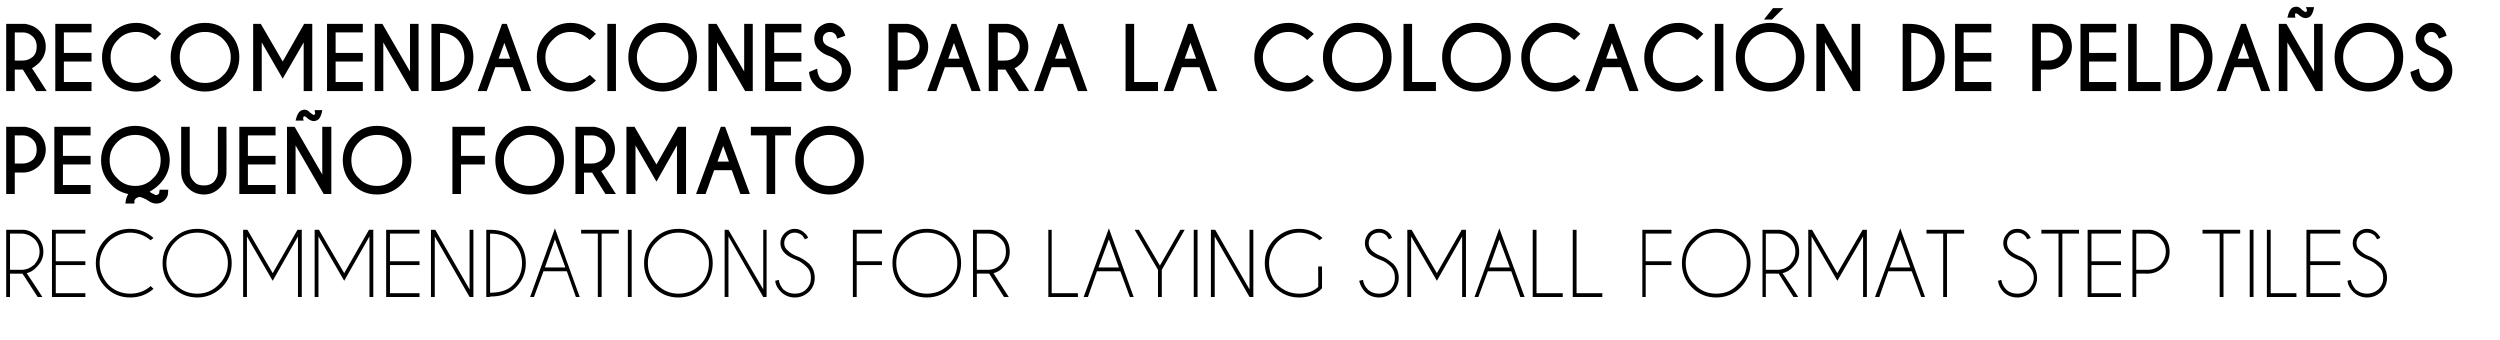 <?xml version="1.0" standalone="no"?>
<!DOCTYPE svg PUBLIC "-//W3C//DTD SVG 1.1//EN" "http://www.w3.org/Graphics/SVG/1.1/DTD/svg11.dtd">
<svg xmlns="http://www.w3.org/2000/svg" version="1.1" width="524.4px" height="71.3px" viewBox="0 -5 524.4 71.3" style="top:-5px">
  <desc>Recomendaciones para la colocaci n de pelda os peque o formato Recommendations for laying small format step tiles</desc>
  <defs/>
  <g id="Polygon695608">
    <path d="M 2.1 44 L 2.1 51.6 C 2.1 51.6 4.5 51.58 4.5 51.6 C 5.5 51.6 6.4 51.2 7.2 50.5 C 7.9 49.7 8.3 48.8 8.3 47.8 C 8.3 46.7 7.9 45.8 7.2 45.1 C 6.4 44.4 5.5 44 4.5 44 C 4.5 44 2.1 44 2.1 44 Z M 4.7 52.4 C 4.7 52.4 4.6 52.4 4.5 52.4 C 4.5 52.38 2.1 52.4 2.1 52.4 L 2.1 57.3 L 1.3 57.3 L 1.3 43.2 C 1.3 43.2 5.01 43.2 5 43.2 C 6.1 43.3 7 43.8 7.7 44.5 C 8.6 45.4 9.1 46.5 9.1 47.8 C 9.1 49.1 8.6 50.1 7.7 51 C 7.1 51.7 6.4 52.1 5.6 52.3 C 5.61 52.26 8.9 57.3 8.9 57.3 L 7.9 57.3 C 7.9 57.3 4.74 52.38 4.7 52.4 Z M 17.9 43.2 L 17.9 44 L 11.7 44 L 11.7 49.8 L 17.9 49.8 L 17.9 50.6 L 11.7 50.6 L 11.7 56.5 L 17.9 56.5 L 17.9 57.3 L 10.9 57.3 L 10.9 43.2 L 17.9 43.2 Z M 27.3 56.6 C 28.9 56.6 30.4 56.1 31.6 55 C 31.6 55 32.2 55.6 32.2 55.6 C 30.8 56.8 29.2 57.4 27.3 57.4 C 25.3 57.4 23.6 56.7 22.2 55.3 C 20.8 53.9 20.1 52.2 20.1 50.2 C 20.1 48.2 20.8 46.5 22.2 45.1 C 23.6 43.7 25.3 43 27.3 43 C 29.2 43 30.8 43.7 32.2 44.9 C 32.2 44.9 31.6 45.4 31.6 45.4 C 30.4 44.4 28.9 43.8 27.3 43.8 C 25.6 43.8 24 44.5 22.8 45.7 C 21.6 47 20.9 48.5 20.9 50.2 C 20.9 52 21.6 53.5 22.8 54.8 C 24 56 25.6 56.6 27.3 56.6 C 27.3 56.6 27.3 56.6 27.3 56.6 Z M 41.4 43 C 43.3 43 45 43.7 46.5 45.1 C 47.9 46.5 48.6 48.2 48.6 50.2 C 48.6 52.2 47.9 53.9 46.5 55.3 C 45 56.7 43.3 57.4 41.4 57.4 C 39.4 57.4 37.7 56.7 36.3 55.3 C 34.8 53.9 34.1 52.2 34.1 50.2 C 34.1 48.2 34.8 46.5 36.3 45.1 C 37.7 43.7 39.4 43 41.4 43 C 41.4 43 41.4 43 41.4 43 Z M 41.4 43.8 C 39.6 43.8 38.1 44.4 36.8 45.7 C 35.6 46.9 34.9 48.4 34.9 50.2 C 34.9 52 35.6 53.5 36.8 54.7 C 38.1 56 39.6 56.6 41.4 56.6 C 43.1 56.6 44.6 56 45.9 54.7 C 47.1 53.5 47.8 52 47.8 50.2 C 47.8 48.4 47.1 46.9 45.9 45.7 C 44.6 44.4 43.1 43.8 41.4 43.8 Z M 51.9 43.2 L 57.2 52.3 L 62.4 43.2 L 63.4 43.2 L 63.3 43.3 L 63.3 57.3 L 62.5 57.3 L 62.5 44.6 L 57.2 53.9 L 51.8 44.6 L 51.8 57.3 L 51 57.3 L 51 43.3 L 51 43.2 L 51.9 43.2 Z M 66.9 43.2 L 72.2 52.3 L 77.4 43.2 L 78.4 43.2 L 78.3 43.3 L 78.3 57.3 L 77.5 57.3 L 77.5 44.6 L 72.2 53.9 L 66.8 44.6 L 66.8 57.3 L 66 57.3 L 66 43.3 L 66 43.2 L 66.9 43.2 Z M 88 43.2 L 88 44 L 81.8 44 L 81.8 49.8 L 88 49.8 L 88 50.6 L 81.8 50.6 L 81.8 56.5 L 88 56.5 L 88 57.3 L 81 57.3 L 81 43.2 L 88 43.2 Z M 90.4 43.2 L 91.3 43.2 L 98.5 55.7 L 98.5 43.2 L 99.3 43.2 L 99.3 57.3 L 98.5 57.3 L 91.2 44.6 L 91.2 57.3 L 90.4 57.3 L 90.4 43.2 Z M 102.8 44 L 102.8 56.4 C 102.8 56.4 102.81 56.45 102.8 56.4 C 104.9 56.4 106.5 55.9 107.6 54.8 C 108.9 53.5 109.5 52 109.5 50.2 C 109.5 48.5 108.9 47 107.6 45.7 C 106.5 44.6 104.9 44 102.8 44 C 102.81 44.03 102.8 44 102.8 44 Z M 102.8 43.2 C 102.8 43.2 102.81 43.22 102.8 43.2 C 105.1 43.2 106.9 43.9 108.2 45.1 C 109.6 46.5 110.3 48.2 110.3 50.2 C 110.3 52.2 109.6 53.9 108.2 55.3 C 106.9 56.6 105.1 57.2 102.8 57.2 C 102.81 57.24 102.8 57.2 102.8 57.2 L 102.8 57.3 L 102 57.3 L 102 43.2 L 102.8 43.2 L 102.8 43.2 Z M 118.6 51.1 L 116.4 45.2 L 114.3 51.1 L 118.6 51.1 Z M 118.9 51.9 L 114 51.9 L 112 57.3 L 111.2 57.3 L 116.4 42.9 L 121.6 57.3 L 120.8 57.3 L 118.9 51.9 Z M 126.2 44 L 126.2 57.3 L 125.4 57.3 L 125.4 44 L 121.9 44 L 121.9 43.2 L 129.8 43.2 L 129.8 44 L 126.2 44 Z M 132.5 43.2 L 132.5 57.3 L 131.7 57.3 L 131.7 43.2 L 132.5 43.2 Z M 142.3 43 C 144.3 43 146 43.7 147.4 45.1 C 148.8 46.5 149.5 48.2 149.5 50.2 C 149.5 52.2 148.8 53.9 147.4 55.3 C 146 56.7 144.3 57.4 142.3 57.4 C 140.3 57.4 138.6 56.7 137.2 55.3 C 135.8 53.9 135.1 52.2 135.1 50.2 C 135.1 48.2 135.8 46.5 137.2 45.1 C 138.6 43.7 140.3 43 142.3 43 C 142.3 43 142.3 43 142.3 43 Z M 142.3 43.8 C 140.6 43.8 139.1 44.4 137.8 45.7 C 136.5 46.9 135.9 48.4 135.9 50.2 C 135.9 52 136.5 53.5 137.8 54.7 C 139.1 56 140.6 56.6 142.3 56.6 C 144.1 56.6 145.6 56 146.9 54.7 C 148.1 53.5 148.7 52 148.7 50.2 C 148.7 48.4 148.1 46.9 146.9 45.7 C 145.6 44.4 144.1 43.8 142.3 43.8 Z M 152 43.2 L 152.8 43.2 L 160.1 55.7 L 160.1 43.2 L 160.8 43.2 L 160.8 57.3 L 160.1 57.3 L 152.8 44.6 L 152.8 57.3 L 152 57.3 L 152 43.2 Z M 169.1 50.9 C 168.5 50.3 167.8 49.8 167 49.5 C 166 49.1 165.2 48.7 164.6 48.1 C 164 47.5 163.7 46.8 163.7 46 C 163.7 45.2 164 44.5 164.6 43.9 C 165.2 43.3 165.9 43 166.7 43 C 167.5 43 168.2 43.3 168.8 43.9 C 169.2 44.2 169.4 44.6 169.5 44.9 C 169.5 44.9 168.8 45.2 168.8 45.2 C 168.7 44.9 168.5 44.7 168.3 44.4 C 167.8 44 167.3 43.8 166.7 43.8 C 166.1 43.8 165.6 44 165.2 44.4 C 164.7 44.9 164.5 45.4 164.5 46 C 164.5 46.6 164.7 47.1 165.2 47.5 C 165.6 47.9 166.1 48.3 166.8 48.6 C 168 49 168.9 49.6 169.7 50.3 C 170.5 51.1 170.9 52.1 170.9 53.3 C 170.9 54.4 170.5 55.4 169.7 56.2 C 168.8 57 167.9 57.4 166.7 57.4 C 165.6 57.4 164.6 57 163.8 56.2 C 163.1 55.5 162.7 54.8 162.6 53.9 C 162.6 53.9 163.4 53.7 163.4 53.7 C 163.4 54.4 163.8 55.1 164.3 55.7 C 165 56.3 165.8 56.6 166.7 56.6 C 167.7 56.6 168.5 56.3 169.1 55.7 C 169.8 55 170.1 54.2 170.1 53.3 C 170.1 52.3 169.8 51.5 169.1 50.9 C 169.1 50.9 169.1 50.9 169.1 50.9 Z M 185 43.2 L 185 44 L 179.7 44 L 179.7 49.8 L 185 49.8 L 185 50.6 L 179.7 50.6 L 179.7 57.3 L 178.9 57.3 L 178.9 43.2 L 185 43.2 Z M 194.4 43 C 196.4 43 198.1 43.7 199.5 45.1 C 200.9 46.5 201.6 48.2 201.6 50.2 C 201.6 52.2 200.9 53.9 199.5 55.3 C 198.1 56.7 196.4 57.4 194.4 57.4 C 192.4 57.4 190.7 56.7 189.3 55.3 C 187.9 53.9 187.2 52.2 187.2 50.2 C 187.2 48.2 187.9 46.5 189.3 45.1 C 190.7 43.7 192.4 43 194.4 43 C 194.4 43 194.4 43 194.4 43 Z M 194.4 43.8 C 192.7 43.8 191.2 44.4 189.9 45.7 C 188.6 46.9 188 48.4 188 50.2 C 188 52 188.6 53.5 189.9 54.7 C 191.2 56 192.7 56.6 194.4 56.6 C 196.2 56.6 197.7 56 199 54.7 C 200.2 53.5 200.8 52 200.8 50.2 C 200.8 48.4 200.2 46.9 199 45.7 C 197.7 44.4 196.2 43.8 194.4 43.8 Z M 204.9 44 L 204.9 51.6 C 204.9 51.6 207.25 51.58 207.2 51.6 C 208.3 51.6 209.2 51.2 209.9 50.5 C 210.7 49.7 211 48.8 211 47.8 C 211 46.7 210.7 45.8 209.9 45.1 C 209.2 44.4 208.3 44 207.2 44 C 207.25 44 204.9 44 204.9 44 Z M 207.5 52.4 C 207.4 52.4 207.3 52.4 207.2 52.4 C 207.25 52.38 204.9 52.4 204.9 52.4 L 204.9 57.3 L 204.1 57.3 L 204.1 43.2 C 204.1 43.2 207.76 43.2 207.8 43.2 C 208.8 43.3 209.7 43.8 210.5 44.5 C 211.4 45.4 211.8 46.5 211.8 47.8 C 211.8 49.1 211.4 50.1 210.5 51 C 209.9 51.7 209.2 52.1 208.4 52.3 C 208.35 52.26 211.6 57.3 211.6 57.3 L 210.6 57.3 C 210.6 57.3 207.48 52.38 207.5 52.4 Z M 219.9 57.3 L 219.9 43.2 L 220.6 43.2 L 220.6 56.5 L 226.1 56.5 L 226.1 57.3 L 219.9 57.3 Z M 234.7 51.1 L 232.6 45.2 L 230.4 51.1 L 234.7 51.1 Z M 235 51.9 L 230.1 51.9 L 228.2 57.3 L 227.3 57.3 L 232.6 42.9 L 237.8 57.3 L 237 57.3 L 235 51.9 Z M 242.9 51.6 L 238 43.2 L 238.9 43.2 L 243.3 50.7 L 247.6 43.2 L 248.5 43.2 L 243.7 51.6 L 243.7 57.3 L 242.9 57.3 L 242.9 51.6 Z M 251.2 43.2 L 251.2 57.3 L 250.4 57.3 L 250.4 43.2 L 251.2 43.2 Z M 254 43.2 L 254.9 43.2 L 262.1 55.7 L 262.1 43.2 L 262.9 43.2 L 262.9 57.3 L 262.1 57.3 L 254.8 44.6 L 254.8 57.3 L 254 57.3 L 254 43.2 Z M 277.3 55.5 C 276 56.8 274.4 57.4 272.5 57.4 C 270.5 57.4 268.9 56.7 267.4 55.3 C 266 53.9 265.3 52.2 265.3 50.2 C 265.3 48.2 266 46.5 267.4 45.1 C 268.9 43.7 270.5 43 272.5 43 C 274.4 43 276 43.7 277.4 44.9 C 277.4 44.9 276.8 45.4 276.8 45.4 C 275.6 44.4 274.2 43.8 272.5 43.8 C 270.8 43.8 269.3 44.5 268 45.7 C 266.8 47 266.2 48.5 266.2 50.2 C 266.2 52 266.8 53.5 268 54.8 C 269.3 56 270.8 56.6 272.5 56.6 C 274.1 56.6 275.4 56.2 276.5 55.2 C 276.54 55.23 276.5 50.9 276.5 50.9 L 277.3 50.9 C 277.3 50.9 277.33 55.51 277.3 55.5 Z M 291.7 50.9 C 291.1 50.3 290.4 49.8 289.5 49.5 C 288.5 49.1 287.7 48.7 287.1 48.1 C 286.6 47.5 286.3 46.8 286.3 46 C 286.3 45.2 286.6 44.5 287.1 43.9 C 287.7 43.3 288.4 43 289.3 43 C 290.1 43 290.8 43.3 291.4 43.9 C 291.7 44.2 291.9 44.6 292 44.9 C 292 44.9 291.3 45.2 291.3 45.2 C 291.2 44.9 291 44.7 290.8 44.4 C 290.4 44 289.9 43.8 289.3 43.8 C 288.7 43.8 288.1 44 287.7 44.4 C 287.3 44.9 287.1 45.4 287.1 46 C 287.1 46.6 287.3 47.1 287.7 47.5 C 288.1 47.9 288.7 48.3 289.4 48.6 C 290.5 49 291.4 49.6 292.2 50.3 C 293 51.1 293.4 52.1 293.4 53.3 C 293.4 54.4 293 55.4 292.2 56.2 C 291.4 57 290.4 57.4 289.3 57.4 C 288.1 57.4 287.1 57 286.3 56.2 C 285.7 55.5 285.3 54.8 285.1 53.9 C 285.1 53.9 285.9 53.7 285.9 53.7 C 286 54.4 286.3 55.1 286.9 55.7 C 287.5 56.3 288.3 56.6 289.3 56.6 C 290.2 56.6 291 56.3 291.7 55.7 C 292.3 55 292.6 54.2 292.6 53.3 C 292.6 52.3 292.3 51.5 291.7 50.9 C 291.7 50.9 291.7 50.9 291.7 50.9 Z M 296.1 43.2 L 301.4 52.3 L 306.6 43.2 L 307.5 43.2 L 307.5 43.3 L 307.5 57.3 L 306.7 57.3 L 306.7 44.6 L 301.4 53.9 L 296 44.6 L 296 57.3 L 295.2 57.3 L 295.2 43.3 L 295.2 43.2 L 296.1 43.2 Z M 316.7 51.1 L 314.5 45.2 L 312.4 51.1 L 316.7 51.1 Z M 317 51.9 L 312.1 51.9 L 310.1 57.3 L 309.3 57.3 L 314.5 42.9 L 319.8 57.3 L 318.9 57.3 L 317 51.9 Z M 321.5 57.3 L 321.5 43.2 L 322.3 43.2 L 322.3 56.5 L 327.8 56.5 L 327.8 57.3 L 321.5 57.3 Z M 329.9 57.3 L 329.9 43.2 L 330.7 43.2 L 330.7 56.5 L 336.1 56.5 L 336.1 57.3 L 329.9 57.3 Z M 350.6 43.2 L 350.6 44 L 345.2 44 L 345.2 49.8 L 350.6 49.8 L 350.6 50.6 L 345.2 50.6 L 345.2 57.3 L 344.5 57.3 L 344.5 43.2 L 350.6 43.2 Z M 360 43 C 362 43 363.7 43.7 365.1 45.1 C 366.5 46.5 367.2 48.2 367.2 50.2 C 367.2 52.2 366.5 53.9 365.1 55.3 C 363.7 56.7 362 57.4 360 57.4 C 358 57.4 356.3 56.7 354.9 55.3 C 353.5 53.9 352.8 52.2 352.8 50.2 C 352.8 48.2 353.5 46.5 354.9 45.1 C 356.3 43.7 358 43 360 43 C 360 43 360 43 360 43 Z M 360 43.8 C 358.2 43.8 356.7 44.4 355.5 45.7 C 354.2 46.9 353.6 48.4 353.6 50.2 C 353.6 52 354.2 53.5 355.5 54.7 C 356.7 56 358.2 56.6 360 56.6 C 361.8 56.6 363.3 56 364.5 54.7 C 365.8 53.5 366.4 52 366.4 50.2 C 366.4 48.4 365.8 46.9 364.5 45.7 C 363.3 44.4 361.8 43.8 360 43.8 Z M 370.4 44 L 370.4 51.6 C 370.4 51.6 372.83 51.58 372.8 51.6 C 373.9 51.6 374.8 51.2 375.5 50.5 C 376.2 49.7 376.6 48.8 376.6 47.8 C 376.6 46.7 376.2 45.8 375.5 45.1 C 374.8 44.4 373.9 44 372.8 44 C 372.83 44 370.4 44 370.4 44 Z M 373.1 52.4 C 373 52.4 372.9 52.4 372.8 52.4 C 372.83 52.38 370.4 52.4 370.4 52.4 L 370.4 57.3 L 369.7 57.3 L 369.7 43.2 C 369.7 43.2 373.34 43.2 373.3 43.2 C 374.4 43.3 375.3 43.8 376.1 44.5 C 377 45.4 377.4 46.5 377.4 47.8 C 377.4 49.1 377 50.1 376.1 51 C 375.5 51.7 374.7 52.1 373.9 52.3 C 373.94 52.26 377.2 57.3 377.2 57.3 L 376.2 57.3 C 376.2 57.3 373.07 52.38 373.1 52.4 Z M 380.1 43.2 L 385.4 52.3 L 390.7 43.2 L 391.6 43.2 L 391.6 43.3 L 391.6 57.3 L 390.8 57.3 L 390.8 44.6 L 385.4 53.9 L 380 44.6 L 380 57.3 L 379.3 57.3 L 379.3 43.3 L 379.2 43.2 L 380.1 43.2 Z M 400.7 51.1 L 398.6 45.2 L 396.4 51.1 L 400.7 51.1 Z M 401 51.9 L 396.1 51.9 L 394.2 57.3 L 393.3 57.3 L 398.6 42.9 L 403.8 57.3 L 403 57.3 L 401 51.9 Z M 408.4 44 L 408.4 57.3 L 407.6 57.3 L 407.6 44 L 404.1 44 L 404.1 43.2 L 412 43.2 L 412 44 L 408.4 44 Z M 425.6 50.9 C 425 50.3 424.3 49.8 423.4 49.5 C 422.4 49.1 421.6 48.7 421.1 48.1 C 420.5 47.5 420.2 46.8 420.2 46 C 420.2 45.2 420.5 44.5 421.1 43.9 C 421.6 43.3 422.3 43 423.2 43 C 424 43 424.7 43.3 425.3 43.9 C 425.6 44.2 425.8 44.6 426 44.9 C 426 44.9 425.2 45.2 425.2 45.2 C 425.1 44.9 425 44.7 424.7 44.4 C 424.3 44 423.8 43.8 423.2 43.8 C 422.6 43.8 422.1 44 421.6 44.4 C 421.2 44.9 421 45.4 421 46 C 421 46.6 421.2 47.1 421.6 47.5 C 422 47.9 422.6 48.3 423.3 48.6 C 424.4 49 425.4 49.6 426.1 50.3 C 426.9 51.1 427.3 52.1 427.3 53.3 C 427.3 54.4 426.9 55.4 426.1 56.2 C 425.3 57 424.3 57.4 423.2 57.4 C 422 57.4 421 57 420.2 56.2 C 419.6 55.5 419.2 54.8 419.1 53.9 C 419.1 53.9 419.8 53.7 419.8 53.7 C 419.9 54.4 420.2 55.1 420.8 55.7 C 421.4 56.3 422.2 56.6 423.2 56.6 C 424.1 56.6 424.9 56.3 425.6 55.7 C 426.2 55 426.6 54.2 426.6 53.3 C 426.6 52.3 426.2 51.5 425.6 50.9 C 425.6 50.9 425.6 50.9 425.6 50.9 Z M 432.6 44 L 432.6 57.3 L 431.8 57.3 L 431.8 44 L 428.2 44 L 428.2 43.2 L 436.1 43.2 L 436.1 44 L 432.6 44 Z M 444.9 43.2 L 444.9 44 L 438.7 44 L 438.7 49.8 L 444.9 49.8 L 444.9 50.6 L 438.7 50.6 L 438.7 56.5 L 444.9 56.5 L 444.9 57.3 L 437.9 57.3 L 437.9 43.2 L 444.9 43.2 Z M 448.1 52.4 L 448.1 57.3 L 447.3 57.3 L 447.3 43.2 C 447.3 43.2 451.03 43.2 451 43.2 C 452.1 43.3 453 43.8 453.8 44.5 C 454.7 45.4 455.1 46.5 455.1 47.8 C 455.1 49.1 454.7 50.1 453.8 51 C 452.9 51.9 451.8 52.4 450.5 52.4 C 450.52 52.38 448.1 52.4 448.1 52.4 Z M 448.1 44 L 448.1 51.6 C 448.1 51.6 450.52 51.58 450.5 51.6 C 451.6 51.6 452.5 51.2 453.2 50.5 C 453.9 49.7 454.3 48.8 454.3 47.8 C 454.3 46.7 453.9 45.8 453.2 45.1 C 452.5 44.4 451.6 44 450.5 44 C 450.52 44 448.1 44 448.1 44 Z M 466.4 44 L 466.4 57.3 L 465.6 57.3 L 465.6 44 L 462 44 L 462 43.2 L 469.9 43.2 L 469.9 44 L 466.4 44 Z M 472.7 43.2 L 472.7 57.3 L 471.9 57.3 L 471.9 43.2 L 472.7 43.2 Z M 475.5 57.3 L 475.5 43.2 L 476.3 43.2 L 476.3 56.5 L 481.7 56.5 L 481.7 57.3 L 475.5 57.3 Z M 490.9 43.2 L 490.9 44 L 484.6 44 L 484.6 49.8 L 490.9 49.8 L 490.9 50.6 L 484.6 50.6 L 484.6 56.5 L 490.9 56.5 L 490.9 57.3 L 483.8 57.3 L 483.8 43.2 L 490.9 43.2 Z M 498.9 50.9 C 498.3 50.3 497.6 49.8 496.8 49.5 C 495.8 49.1 495 48.7 494.4 48.1 C 493.8 47.5 493.5 46.8 493.5 46 C 493.5 45.2 493.8 44.5 494.4 43.9 C 495 43.3 495.7 43 496.5 43 C 497.3 43 498 43.3 498.6 43.9 C 498.9 44.2 499.2 44.6 499.3 44.9 C 499.3 44.9 498.6 45.2 498.6 45.2 C 498.5 44.9 498.3 44.7 498.1 44.4 C 497.6 44 497.1 43.8 496.5 43.8 C 495.9 43.8 495.4 44 495 44.4 C 494.5 44.9 494.3 45.4 494.3 46 C 494.3 46.6 494.5 47.1 495 47.5 C 495.4 47.9 495.9 48.3 496.6 48.6 C 497.7 49 498.7 49.6 499.5 50.3 C 500.3 51.1 500.7 52.1 500.7 53.3 C 500.7 54.4 500.3 55.4 499.5 56.2 C 498.6 57 497.7 57.4 496.5 57.4 C 495.4 57.4 494.4 57 493.6 56.2 C 492.9 55.5 492.5 54.8 492.4 53.9 C 492.4 53.9 493.1 53.7 493.1 53.7 C 493.2 54.4 493.6 55.1 494.1 55.7 C 494.8 56.3 495.6 56.6 496.5 56.6 C 497.4 56.6 498.2 56.3 498.9 55.7 C 499.6 55 499.9 54.2 499.9 53.3 C 499.9 52.3 499.6 51.5 498.9 50.9 C 498.9 50.9 498.9 50.9 498.9 50.9 Z " stroke="none" fill="#000"/>
  </g>
  <g id="Polygon695607">
    <path d="M 3.1 31.2 L 3.1 35.7 L 1.3 35.7 L 1.3 21.6 C 1.3 21.6 5.31 21.6 5.3 21.6 C 6.4 21.8 7.4 22.2 8.2 23 C 9.1 23.9 9.6 25.1 9.6 26.4 C 9.6 27.7 9.1 28.8 8.2 29.8 C 7.2 30.7 6.1 31.2 4.8 31.2 C 4.8 31.16 3.1 31.2 3.1 31.2 Z M 3.1 23.4 L 3.1 29.3 C 3.1 29.3 4.8 29.33 4.8 29.3 C 5.6 29.3 6.3 29 6.9 28.5 C 7.5 27.9 7.7 27.2 7.7 26.4 C 7.7 25.6 7.5 24.9 6.9 24.3 C 6.3 23.7 5.6 23.4 4.8 23.4 C 4.8 23.43 3.1 23.4 3.1 23.4 Z M 19 21.6 L 19 23.4 L 13.2 23.4 L 13.2 27.7 L 19 27.7 L 19 29.5 L 13.2 29.5 L 13.2 33.8 L 19 33.8 L 19 35.7 L 11.4 35.7 L 11.4 21.6 L 19 21.6 Z M 28.4 23.3 C 26.9 23.3 25.6 23.8 24.6 24.8 C 23.5 25.9 23 27.1 23 28.6 C 23 30.1 23.5 31.4 24.6 32.4 C 25.6 33.5 26.9 34 28.4 34 C 29.8 34 31.1 33.5 32.1 32.4 C 33.2 31.4 33.7 30.1 33.7 28.6 C 33.7 27.1 33.2 25.9 32.1 24.8 C 31.1 23.8 29.8 23.3 28.4 23.3 Z M 33.4 33.7 C 32.8 34.3 32.1 34.8 31.4 35.2 C 31.5 35.3 31.6 35.4 31.8 35.5 C 32.2 35.7 32.5 35.8 32.6 35.9 C 32.7 35.9 32.7 35.9 32.8 35.9 C 32.9 35.9 33 35.9 33.1 35.8 C 33.3 35.7 33.4 35.6 33.4 35.4 C 33.4 35.4 33.4 35.1 33.5 34.8 C 33.5 34.8 35.3 34.8 35.3 34.8 C 35.3 35.3 35.2 35.7 35.2 35.9 C 35 36.6 34.6 37 34 37.4 C 33.6 37.6 33.2 37.7 32.8 37.7 C 32.6 37.7 32.4 37.7 32.1 37.6 C 31.7 37.5 31.2 37.2 30.6 36.8 C 30.1 36.6 29.8 36.4 29.6 36.4 C 29.5 36.3 29.4 36.3 29.3 36.3 C 29.1 36.3 28.9 36.4 28.7 36.5 C 28.5 36.6 28.3 36.8 28.2 37.1 C 28.2 37.2 28.2 37.4 28.2 37.7 C 28.2 37.7 26.3 37.7 26.3 37.7 C 26.4 37.2 26.4 36.8 26.5 36.6 C 26.6 36.3 26.7 36 26.9 35.7 C 25.5 35.4 24.3 34.8 23.3 33.7 C 21.9 32.3 21.2 30.6 21.2 28.6 C 21.2 26.6 21.9 24.9 23.3 23.5 C 24.7 22.1 26.4 21.4 28.4 21.4 C 30.3 21.4 32 22.1 33.4 23.5 C 34.8 24.9 35.6 26.6 35.6 28.6 C 35.6 30.6 34.8 32.3 33.4 33.7 C 33.4 33.7 33.4 33.7 33.4 33.7 Z M 45.7 21.6 L 47.5 21.6 C 47.5 21.6 47.54 31.51 47.5 31.5 C 47.4 32.6 46.9 33.6 46.1 34.4 C 45.2 35.3 44.1 35.8 42.8 35.8 C 41.4 35.8 40.3 35.3 39.4 34.4 C 38.4 33.4 38 32.3 38 31 C 37.98 31 38 21.6 38 21.6 L 39.8 21.6 C 39.8 21.6 39.81 31 39.8 31 C 39.8 31.8 40.1 32.5 40.7 33.1 C 41.2 33.7 41.9 33.9 42.8 33.9 C 43.6 33.9 44.3 33.7 44.9 33.1 C 45.4 32.5 45.7 31.8 45.7 31 C 45.71 31 45.7 21.6 45.7 21.6 Z M 57.8 21.6 L 57.8 23.4 L 52 23.4 L 52 27.7 L 57.8 27.7 L 57.8 29.5 L 52 29.5 L 52 33.8 L 57.8 33.8 L 57.8 35.7 L 50.2 35.7 L 50.2 21.6 L 57.8 21.6 Z M 60.2 21.6 L 61.8 21.6 L 67.6 31.6 L 67.6 21.6 L 69.5 21.6 L 69.5 35.7 L 67.9 35.7 L 62 25.5 L 62 35.7 L 60.2 35.7 L 60.2 21.6 Z M 63.8 18 C 64.3 18 64.7 18.2 65 18.6 C 65.4 18.9 65.7 19.1 65.8 19.1 C 65.8 19.1 65.8 19.1 65.8 19.1 C 66 19.1 66.1 19 66.1 18.7 C 66.1 18.6 66 18.4 66 18.1 C 66 18.1 67.6 18.1 67.6 18.1 C 67.4 19.4 66.9 20.2 66.3 20.3 C 66.1 20.4 66 20.4 65.8 20.4 C 65.4 20.4 65 20.2 64.6 19.9 C 64.3 19.6 64 19.4 63.9 19.4 C 63.9 19.4 63.8 19.4 63.8 19.4 C 63.7 19.4 63.6 19.5 63.6 19.8 C 63.6 19.9 63.6 20.1 63.7 20.3 C 63.7 20.3 62 20.3 62 20.3 C 62.3 19 62.7 18.3 63.4 18.1 C 63.5 18.1 63.7 18 63.8 18 C 63.8 18 63.8 18 63.8 18 Z M 79.1 21.4 C 81.1 21.4 82.8 22.1 84.2 23.5 C 85.6 24.9 86.3 26.6 86.3 28.6 C 86.3 30.6 85.6 32.3 84.2 33.7 C 82.8 35.1 81.1 35.8 79.1 35.8 C 77.1 35.8 75.4 35.1 74 33.7 C 72.6 32.3 71.9 30.6 71.9 28.6 C 71.9 26.6 72.6 24.9 74 23.5 C 75.4 22.1 77.1 21.4 79.1 21.4 C 79.1 21.4 79.1 21.4 79.1 21.4 Z M 79.1 23.3 C 77.6 23.3 76.3 23.8 75.3 24.8 C 74.2 25.9 73.7 27.1 73.7 28.6 C 73.7 30.1 74.2 31.4 75.3 32.4 C 76.3 33.5 77.6 34 79.1 34 C 80.6 34 81.8 33.5 82.9 32.4 C 83.9 31.4 84.4 30.1 84.4 28.6 C 84.4 27.1 83.9 25.9 82.9 24.8 C 81.8 23.8 80.6 23.3 79.1 23.3 Z M 101.7 21.6 L 101.7 23.4 L 96.7 23.4 L 96.7 27.7 L 101.7 27.7 L 101.7 29.5 L 96.7 29.5 L 96.7 35.7 L 94.9 35.7 L 94.9 21.6 L 101.7 21.6 Z M 111.1 21.4 C 113.1 21.4 114.8 22.1 116.2 23.5 C 117.6 24.9 118.3 26.6 118.3 28.6 C 118.3 30.6 117.6 32.3 116.2 33.7 C 114.8 35.1 113.1 35.8 111.1 35.8 C 109.1 35.8 107.4 35.1 106 33.7 C 104.6 32.3 103.9 30.6 103.9 28.6 C 103.9 26.6 104.6 24.9 106 23.5 C 107.4 22.1 109.1 21.4 111.1 21.4 C 111.1 21.4 111.1 21.4 111.1 21.4 Z M 111.1 23.3 C 109.6 23.3 108.3 23.8 107.3 24.8 C 106.2 25.9 105.7 27.1 105.7 28.6 C 105.7 30.1 106.2 31.4 107.3 32.4 C 108.3 33.5 109.6 34 111.1 34 C 112.6 34 113.8 33.5 114.9 32.4 C 115.9 31.4 116.4 30.1 116.4 28.6 C 116.4 27.1 115.9 25.9 114.9 24.8 C 113.8 23.8 112.6 23.3 111.1 23.3 Z M 122.5 23.4 L 122.5 29.3 C 122.5 29.3 124.19 29.33 124.2 29.3 C 125 29.3 125.7 29 126.3 28.5 C 126.8 27.9 127.1 27.2 127.1 26.4 C 127.1 25.6 126.8 24.9 126.3 24.3 C 125.7 23.7 125 23.4 124.2 23.4 C 124.19 23.43 122.5 23.4 122.5 23.4 Z M 124.2 31.2 L 122.5 31.2 L 122.5 35.7 L 120.7 35.7 L 120.7 21.6 C 120.7 21.6 124.7 21.6 124.7 21.6 C 125.8 21.8 126.8 22.2 127.6 23 C 128.5 23.9 129 25.1 129 26.4 C 129 27.7 128.5 28.8 127.6 29.8 C 126.9 30.4 126.4 30.8 126.1 30.9 C 126.09 30.85 129.2 35.7 129.2 35.7 L 127 35.7 L 124.2 31.2 Z M 133.1 21.6 L 137.7 29.5 L 142.2 21.6 L 143.9 21.6 L 143.9 35.7 L 142 35.7 L 142 25.5 L 137.7 33.1 L 133.3 25.5 L 133.3 35.7 L 131.4 35.7 L 131.4 21.6 L 133.1 21.6 Z M 152.9 28.9 L 151.7 25.6 L 150.5 28.9 L 152.9 28.9 Z M 152.1 21.6 L 157.3 35.7 L 155.3 35.7 L 153.5 30.7 L 149.8 30.7 L 148 35.7 L 146 35.7 L 151.2 21.6 L 152.1 21.6 Z M 162.6 23.4 L 162.6 35.7 L 160.8 35.7 L 160.8 23.4 L 157.5 23.4 L 157.5 21.6 L 165.9 21.6 L 165.9 23.4 L 162.6 23.4 Z M 174 21.4 C 176 21.4 177.7 22.1 179.1 23.5 C 180.5 24.9 181.2 26.6 181.2 28.6 C 181.2 30.6 180.5 32.3 179.1 33.7 C 177.7 35.1 176 35.8 174 35.8 C 172 35.8 170.3 35.1 168.9 33.7 C 167.5 32.3 166.8 30.6 166.8 28.6 C 166.8 26.6 167.5 24.9 168.9 23.5 C 170.3 22.1 172 21.4 174 21.4 C 174 21.4 174 21.4 174 21.4 Z M 174 23.3 C 172.5 23.3 171.2 23.8 170.2 24.8 C 169.1 25.9 168.6 27.1 168.6 28.6 C 168.6 30.1 169.1 31.4 170.2 32.4 C 171.2 33.5 172.5 34 174 34 C 175.5 34 176.7 33.5 177.8 32.4 C 178.8 31.4 179.3 30.1 179.3 28.6 C 179.3 27.1 178.8 25.9 177.8 24.8 C 176.7 23.8 175.5 23.3 174 23.3 Z " stroke="none" fill="#000"/>
  </g>
  <g id="Polygon695606">
    <path d="M 3.1 1.8 L 3.1 7.7 C 3.1 7.7 4.8 7.73 4.8 7.7 C 5.6 7.7 6.3 7.4 6.9 6.9 C 7.5 6.3 7.7 5.6 7.7 4.8 C 7.7 4 7.5 3.3 6.9 2.7 C 6.3 2.1 5.6 1.8 4.8 1.8 C 4.8 1.83 3.1 1.8 3.1 1.8 Z M 4.8 9.6 L 3.1 9.6 L 3.1 14.1 L 1.3 14.1 L 1.3 0 C 1.3 0 5.31 0 5.3 0 C 6.4 0.2 7.4 0.6 8.2 1.4 C 9.1 2.3 9.6 3.5 9.6 4.8 C 9.6 6.1 9.1 7.2 8.2 8.2 C 7.5 8.8 7 9.2 6.7 9.3 C 6.7 9.25 9.8 14.1 9.8 14.1 L 7.6 14.1 L 4.8 9.6 Z M 19.2 0 L 19.2 1.8 L 13.4 1.8 L 13.4 6.1 L 19.2 6.1 L 19.2 7.9 L 13.4 7.9 L 13.4 12.2 L 19.2 12.2 L 19.2 14.1 L 11.6 14.1 L 11.6 0 L 19.2 0 Z M 28.6 12.4 C 29.9 12.4 31.2 11.8 32.5 10.7 C 32.5 10.7 33.8 11.9 33.8 11.9 C 32.2 13.5 30.4 14.2 28.6 14.2 C 26.6 14.2 24.9 13.5 23.5 12.1 C 22.1 10.7 21.4 9 21.4 7 C 21.4 5.1 22.1 3.4 23.5 2 C 24.9 0.5 26.6 -0.2 28.6 -0.2 C 30.4 -0.2 32.2 0.6 33.8 2.1 C 33.8 2.1 32.5 3.4 32.5 3.4 C 31.2 2.2 29.9 1.7 28.6 1.7 C 27.1 1.7 25.8 2.2 24.8 3.3 C 23.7 4.3 23.2 5.6 23.2 7 C 23.2 8.5 23.7 9.8 24.8 10.8 C 25.8 11.9 27.1 12.4 28.6 12.4 C 28.6 12.4 28.6 12.4 28.6 12.4 Z M 43 -0.2 C 45 -0.2 46.7 0.5 48.1 1.9 C 49.5 3.3 50.2 5 50.2 7 C 50.2 9 49.5 10.7 48.1 12.1 C 46.7 13.5 45 14.2 43 14.2 C 41 14.2 39.3 13.5 37.9 12.1 C 36.5 10.7 35.8 9 35.8 7 C 35.8 5 36.5 3.3 37.9 1.9 C 39.3 0.5 41 -0.2 43 -0.2 C 43 -0.2 43 -0.2 43 -0.2 Z M 43 1.7 C 41.5 1.7 40.3 2.2 39.2 3.2 C 38.2 4.3 37.7 5.5 37.7 7 C 37.7 8.5 38.2 9.8 39.2 10.8 C 40.3 11.9 41.5 12.4 43 12.4 C 44.5 12.4 45.8 11.9 46.8 10.8 C 47.9 9.8 48.4 8.5 48.4 7 C 48.4 5.5 47.9 4.3 46.8 3.2 C 45.8 2.2 44.5 1.7 43 1.7 Z M 54.7 0 L 59.3 7.9 L 63.8 0 L 65.5 0 L 65.5 14.1 L 63.7 14.1 L 63.7 3.9 L 59.3 11.5 L 54.9 3.9 L 54.9 14.1 L 53.1 14.1 L 53.1 0 L 54.7 0 Z M 76.1 0 L 76.1 1.8 L 70.4 1.8 L 70.4 6.1 L 76.1 6.1 L 76.1 7.9 L 70.4 7.9 L 70.4 12.2 L 76.1 12.2 L 76.1 14.1 L 68.6 14.1 L 68.6 0 L 76.1 0 Z M 78.6 0 L 80.2 0 L 86 10 L 86 0 L 87.8 0 L 87.8 14.1 L 86.3 14.1 L 80.4 3.9 L 80.4 14.1 L 78.6 14.1 L 78.6 0 Z M 95.9 3.2 C 94.9 2.3 93.7 1.9 92.3 1.9 C 92.3 1.9 92.3 12.2 92.3 12.2 C 93.7 12.2 94.9 11.8 95.9 10.8 C 96.9 9.8 97.4 8.5 97.4 7 C 97.4 5.6 96.9 4.3 95.9 3.2 C 95.9 3.2 95.9 3.2 95.9 3.2 Z M 91.8 0 C 94.1 0 95.9 0.7 97.2 1.9 C 98.6 3.4 99.3 5.1 99.3 7 C 99.3 9 98.6 10.7 97.2 12.1 C 95.9 13.4 94.1 14.1 91.8 14.1 C 91.82 14.06 90.5 14.1 90.5 14.1 L 90.5 0 C 90.5 0 91.82 0 91.8 0 Z M 107 7.3 L 105.8 4 L 104.6 7.3 L 107 7.3 Z M 106.3 0 L 111.4 14.1 L 109.4 14.1 L 107.6 9.1 L 103.9 9.1 L 102.1 14.1 L 100.2 14.1 L 105.3 0 L 106.3 0 Z M 119.7 12.4 C 121.1 12.4 122.4 11.8 123.7 10.7 C 123.7 10.7 125 11.9 125 11.9 C 123.4 13.5 121.6 14.2 119.7 14.2 C 117.7 14.2 116.1 13.5 114.7 12.1 C 113.3 10.7 112.6 9 112.6 7 C 112.6 5.1 113.3 3.4 114.7 2 C 116.1 0.5 117.7 -0.2 119.7 -0.2 C 121.6 -0.2 123.4 0.6 125 2.1 C 125 2.1 123.7 3.4 123.7 3.4 C 122.4 2.2 121.1 1.7 119.7 1.7 C 118.3 1.7 117 2.2 116 3.3 C 114.9 4.3 114.4 5.6 114.4 7 C 114.4 8.5 114.9 9.8 116 10.8 C 117 11.9 118.3 12.4 119.7 12.4 C 119.7 12.4 119.7 12.4 119.7 12.4 Z M 129.2 0 L 129.2 14.1 L 127.4 14.1 L 127.4 0 L 129.2 0 Z M 139 -0.2 C 141 -0.2 142.7 0.5 144.1 1.9 C 145.5 3.3 146.2 5 146.2 7 C 146.2 9 145.5 10.7 144.1 12.1 C 142.7 13.5 141 14.2 139 14.2 C 137 14.2 135.3 13.5 133.9 12.1 C 132.5 10.7 131.8 9 131.8 7 C 131.8 5 132.5 3.3 133.9 1.9 C 135.3 0.5 137 -0.2 139 -0.2 C 139 -0.2 139 -0.2 139 -0.2 Z M 139 1.7 C 137.5 1.7 136.3 2.2 135.2 3.2 C 134.2 4.3 133.6 5.5 133.6 7 C 133.6 8.5 134.2 9.8 135.2 10.8 C 136.3 11.9 137.5 12.4 139 12.4 C 140.5 12.4 141.7 11.9 142.8 10.8 C 143.8 9.8 144.4 8.5 144.4 7 C 144.4 5.5 143.8 4.3 142.8 3.2 C 141.7 2.2 140.5 1.7 139 1.7 Z M 148.6 0 L 150.3 0 L 156.1 10 L 156.1 0 L 157.9 0 L 157.9 14.1 L 156.3 14.1 L 150.4 3.9 L 150.4 14.1 L 148.6 14.1 L 148.6 0 Z M 168.1 0 L 168.1 1.8 L 162.4 1.8 L 162.4 6.1 L 168.1 6.1 L 168.1 7.9 L 162.4 7.9 L 162.4 12.2 L 168.1 12.2 L 168.1 14.1 L 160.5 14.1 L 160.5 0 L 168.1 0 Z M 175.9 8 C 175.4 7.5 174.8 7.1 174.1 6.8 C 173.1 6.5 172.3 6 171.7 5.4 C 171.1 4.8 170.8 4 170.8 3.1 C 170.8 2.2 171.1 1.5 171.7 0.8 C 172.4 0.2 173.2 -0.2 174.1 -0.2 C 175 -0.2 175.7 0.2 176.4 0.8 C 176.8 1.2 177.1 1.7 177.3 2.5 C 177.3 2.5 175.6 3.1 175.6 3.1 C 175.5 2.6 175.3 2.2 175.1 2.1 C 174.8 1.8 174.5 1.7 174.1 1.7 C 173.7 1.7 173.3 1.8 173 2.1 C 172.7 2.4 172.6 2.7 172.6 3.1 C 172.6 3.5 172.7 3.9 173 4.2 C 173.3 4.5 173.8 4.8 174.4 5 C 175.5 5.4 176.4 6 177.2 6.7 C 178 7.6 178.5 8.6 178.5 9.8 C 178.5 11 178 12.1 177.2 12.9 C 176.3 13.8 175.3 14.2 174.1 14.2 C 172.9 14.2 171.8 13.8 171 12.9 C 170.3 12.2 169.8 11.3 169.7 10.1 C 169.7 10.1 171.4 9.4 171.4 9.4 C 171.5 10.5 171.8 11.2 172.2 11.6 C 172.8 12.1 173.4 12.4 174.1 12.4 C 174.8 12.4 175.4 12.1 175.9 11.6 C 176.4 11.1 176.6 10.5 176.6 9.8 C 176.6 9.1 176.4 8.5 175.9 8 C 175.9 8 175.9 8 175.9 8 Z M 188.3 9.6 L 188.3 14.1 L 186.4 14.1 L 186.4 0 C 186.4 0 190.43 0 190.4 0 C 191.6 0.2 192.5 0.6 193.3 1.4 C 194.2 2.3 194.7 3.5 194.7 4.8 C 194.7 6.1 194.2 7.2 193.3 8.2 C 192.4 9.1 191.2 9.6 189.9 9.6 C 189.92 9.56 188.3 9.6 188.3 9.6 Z M 188.3 1.8 L 188.3 7.7 C 188.3 7.7 189.92 7.73 189.9 7.7 C 190.7 7.7 191.4 7.4 192 6.9 C 192.6 6.3 192.9 5.6 192.9 4.8 C 192.9 4 192.6 3.3 192 2.7 C 191.4 2.1 190.7 1.8 189.9 1.8 C 189.92 1.83 188.3 1.8 188.3 1.8 Z M 201.3 7.3 L 200.1 4 L 198.9 7.3 L 201.3 7.3 Z M 200.6 0 L 205.7 14.1 L 203.8 14.1 L 201.9 9.1 L 198.2 9.1 L 196.4 14.1 L 194.5 14.1 L 199.6 0 L 200.6 0 Z M 209.3 1.8 L 209.3 7.7 C 209.3 7.7 210.93 7.73 210.9 7.7 C 211.7 7.7 212.4 7.4 213 6.9 C 213.6 6.3 213.9 5.6 213.9 4.8 C 213.9 4 213.6 3.3 213 2.7 C 212.4 2.1 211.7 1.8 210.9 1.8 C 210.93 1.83 209.3 1.8 209.3 1.8 Z M 210.9 9.6 L 209.3 9.6 L 209.3 14.1 L 207.4 14.1 L 207.4 0 C 207.4 0 211.44 0 211.4 0 C 212.6 0.2 213.5 0.6 214.3 1.4 C 215.2 2.3 215.7 3.5 215.7 4.8 C 215.7 6.1 215.2 7.2 214.3 8.2 C 213.7 8.8 213.2 9.2 212.8 9.3 C 212.83 9.25 215.9 14.1 215.9 14.1 L 213.7 14.1 L 210.9 9.6 Z M 223.7 7.3 L 222.5 4 L 221.3 7.3 L 223.7 7.3 Z M 223 0 L 228.1 14.1 L 226.1 14.1 L 224.3 9.1 L 220.6 9.1 L 218.8 14.1 L 216.9 14.1 L 222 0 L 223 0 Z M 236.1 14.1 L 236.1 0 L 237.9 0 L 237.9 12.2 L 242.9 12.2 L 242.9 14.1 L 236.1 14.1 Z M 250.9 7.3 L 249.7 4 L 248.5 7.3 L 250.9 7.3 Z M 250.2 0 L 255.3 14.1 L 253.4 14.1 L 251.6 9.1 L 247.9 9.1 L 246.1 14.1 L 244.1 14.1 L 249.2 0 L 250.2 0 Z M 270.3 12.4 C 271.6 12.4 273 11.8 274.2 10.7 C 274.2 10.7 275.6 11.9 275.6 11.9 C 273.9 13.5 272.1 14.2 270.3 14.2 C 268.3 14.2 266.6 13.5 265.2 12.1 C 263.8 10.7 263.1 9 263.1 7 C 263.1 5.1 263.8 3.4 265.2 2 C 266.6 0.5 268.3 -0.2 270.3 -0.2 C 272.1 -0.2 273.9 0.6 275.6 2.1 C 275.6 2.1 274.2 3.4 274.2 3.4 C 273 2.2 271.6 1.7 270.3 1.7 C 268.8 1.7 267.6 2.2 266.5 3.3 C 265.5 4.3 264.9 5.6 264.9 7 C 264.9 8.5 265.5 9.8 266.5 10.8 C 267.6 11.9 268.8 12.4 270.3 12.4 C 270.3 12.4 270.3 12.4 270.3 12.4 Z M 284.7 -0.2 C 286.7 -0.2 288.4 0.5 289.8 1.9 C 291.2 3.3 291.9 5 291.9 7 C 291.9 9 291.2 10.7 289.8 12.1 C 288.4 13.5 286.7 14.2 284.7 14.2 C 282.8 14.2 281.1 13.5 279.7 12.1 C 278.2 10.7 277.5 9 277.5 7 C 277.5 5 278.2 3.3 279.7 1.9 C 281.1 0.5 282.8 -0.2 284.7 -0.2 C 284.7 -0.2 284.7 -0.2 284.7 -0.2 Z M 284.7 1.7 C 283.3 1.7 282 2.2 280.9 3.2 C 279.9 4.3 279.4 5.5 279.4 7 C 279.4 8.5 279.9 9.8 281 10.8 C 282 11.9 283.3 12.4 284.7 12.4 C 286.2 12.4 287.5 11.9 288.5 10.8 C 289.6 9.8 290.1 8.5 290.1 7 C 290.1 5.5 289.6 4.3 288.5 3.2 C 287.5 2.2 286.2 1.7 284.7 1.7 Z M 294.4 14.1 L 294.4 0 L 296.2 0 L 296.2 12.2 L 301.2 12.2 L 301.2 14.1 L 294.4 14.1 Z M 309.7 -0.2 C 311.6 -0.2 313.3 0.5 314.7 1.9 C 316.2 3.3 316.9 5 316.9 7 C 316.9 9 316.2 10.7 314.7 12.1 C 313.3 13.5 311.6 14.2 309.7 14.2 C 307.7 14.2 306 13.5 304.6 12.1 C 303.2 10.7 302.5 9 302.5 7 C 302.5 5 303.2 3.3 304.6 1.9 C 306 0.5 307.7 -0.2 309.7 -0.2 C 309.7 -0.2 309.7 -0.2 309.7 -0.2 Z M 309.7 1.7 C 308.2 1.7 306.9 2.2 305.9 3.2 C 304.8 4.3 304.3 5.5 304.3 7 C 304.3 8.5 304.8 9.8 305.9 10.8 C 306.9 11.9 308.2 12.4 309.7 12.4 C 311.1 12.4 312.4 11.9 313.4 10.8 C 314.5 9.8 315 8.5 315 7 C 315 5.5 314.5 4.3 313.4 3.2 C 312.4 2.2 311.1 1.7 309.7 1.7 Z M 326.2 12.4 C 327.6 12.4 328.9 11.8 330.2 10.7 C 330.2 10.7 331.5 11.9 331.5 11.9 C 329.9 13.5 328.1 14.2 326.2 14.2 C 324.3 14.2 322.6 13.5 321.2 12.1 C 319.8 10.7 319.1 9 319.1 7 C 319.1 5.1 319.8 3.4 321.2 2 C 322.6 0.5 324.3 -0.2 326.2 -0.2 C 328.1 -0.2 329.9 0.6 331.5 2.1 C 331.5 2.1 330.2 3.4 330.2 3.4 C 328.9 2.2 327.6 1.7 326.2 1.7 C 324.8 1.7 323.5 2.2 322.5 3.3 C 321.4 4.3 320.9 5.6 320.9 7 C 320.9 8.5 321.4 9.8 322.5 10.8 C 323.5 11.9 324.8 12.4 326.2 12.4 C 326.2 12.4 326.2 12.4 326.2 12.4 Z M 339.3 7.3 L 338.1 4 L 336.9 7.3 L 339.3 7.3 Z M 338.6 0 L 343.7 14.1 L 341.8 14.1 L 340 9.1 L 336.2 9.1 L 334.4 14.1 L 332.5 14.1 L 337.6 0 L 338.6 0 Z M 352.1 12.4 C 353.4 12.4 354.7 11.8 356 10.7 C 356 10.7 357.3 11.9 357.3 11.9 C 355.7 13.5 353.9 14.2 352.1 14.2 C 350.1 14.2 348.4 13.5 347 12.1 C 345.6 10.7 344.9 9 344.9 7 C 344.9 5.1 345.6 3.4 347 2 C 348.4 0.5 350.1 -0.2 352.1 -0.2 C 353.9 -0.2 355.7 0.6 357.3 2.1 C 357.3 2.1 356 3.4 356 3.4 C 354.7 2.2 353.4 1.7 352.1 1.7 C 350.6 1.7 349.3 2.2 348.3 3.3 C 347.2 4.3 346.7 5.6 346.7 7 C 346.7 8.5 347.2 9.8 348.3 10.8 C 349.3 11.9 350.6 12.4 352.1 12.4 C 352.1 12.4 352.1 12.4 352.1 12.4 Z M 361.5 0 L 361.5 14.1 L 359.7 14.1 L 359.7 0 L 361.5 0 Z M 371.3 -0.2 C 373.3 -0.2 375 0.5 376.4 1.9 C 377.8 3.3 378.5 5 378.5 7 C 378.5 9 377.8 10.7 376.4 12.1 C 375 13.5 373.3 14.2 371.3 14.2 C 369.3 14.2 367.6 13.5 366.2 12.1 C 364.8 10.7 364.1 9 364.1 7 C 364.1 5 364.8 3.3 366.2 1.9 C 367.6 0.5 369.3 -0.2 371.3 -0.2 C 371.3 -0.2 371.3 -0.2 371.3 -0.2 Z M 371.3 1.7 C 369.8 1.7 368.6 2.2 367.5 3.2 C 366.5 4.3 366 5.5 366 7 C 366 8.5 366.5 9.8 367.5 10.8 C 368.6 11.9 369.9 12.4 371.3 12.4 C 372.8 12.4 374.1 11.9 375.1 10.8 C 376.2 9.8 376.7 8.5 376.7 7 C 376.7 5.5 376.2 4.3 375.1 3.2 C 374.1 2.2 372.8 1.7 371.3 1.7 Z M 371.9 -3.3 L 374.1 -3.3 L 371.7 -0.9 L 370 -0.9 L 371.9 -3.3 Z M 381 0 L 382.6 0 L 388.4 10 L 388.4 0 L 390.2 0 L 390.2 14.1 L 388.7 14.1 L 382.8 3.9 L 382.8 14.1 L 381 14.1 L 381 0 Z M 404.5 3.2 C 403.6 2.3 402.4 1.9 400.9 1.9 C 400.9 1.9 400.9 12.2 400.9 12.2 C 402.4 12.2 403.6 11.8 404.5 10.8 C 405.5 9.8 406 8.5 406 7 C 406 5.6 405.5 4.3 404.5 3.2 C 404.5 3.2 404.5 3.2 404.5 3.2 Z M 400.4 0 C 402.7 0 404.5 0.7 405.8 1.9 C 407.2 3.4 407.9 5.1 407.9 7 C 407.9 9 407.2 10.7 405.8 12.1 C 404.5 13.4 402.7 14.1 400.4 14.1 C 400.44 14.06 399.1 14.1 399.1 14.1 L 399.1 0 C 399.1 0 400.44 0 400.4 0 Z M 417.7 0 L 417.7 1.8 L 411.9 1.8 L 411.9 6.1 L 417.7 6.1 L 417.7 7.9 L 411.9 7.9 L 411.9 12.2 L 417.7 12.2 L 417.7 14.1 L 410.1 14.1 L 410.1 0 L 417.7 0 Z M 428.1 9.6 L 428.1 14.1 L 426.3 14.1 L 426.3 0 C 426.3 0 430.29 0 430.3 0 C 431.4 0.2 432.4 0.6 433.2 1.4 C 434.1 2.3 434.6 3.5 434.6 4.8 C 434.6 6.1 434.1 7.2 433.2 8.2 C 432.2 9.1 431.1 9.6 429.8 9.6 C 429.79 9.56 428.1 9.6 428.1 9.6 Z M 428.1 1.8 L 428.1 7.7 C 428.1 7.7 429.79 7.73 429.8 7.7 C 430.6 7.7 431.3 7.4 431.9 6.9 C 432.4 6.3 432.7 5.6 432.7 4.8 C 432.7 4 432.4 3.3 431.9 2.7 C 431.3 2.1 430.6 1.8 429.8 1.8 C 429.79 1.83 428.1 1.8 428.1 1.8 Z M 443.9 0 L 443.9 1.8 L 438.2 1.8 L 438.2 6.1 L 443.9 6.1 L 443.9 7.9 L 438.2 7.9 L 438.2 12.2 L 443.9 12.2 L 443.9 14.1 L 436.4 14.1 L 436.4 0 L 443.9 0 Z M 446.4 14.1 L 446.4 0 L 448.2 0 L 448.2 12.2 L 453.2 12.2 L 453.2 14.1 L 446.4 14.1 Z M 460.7 3.2 C 459.8 2.3 458.6 1.9 457.1 1.9 C 457.1 1.9 457.1 12.2 457.1 12.2 C 458.6 12.2 459.8 11.8 460.7 10.8 C 461.7 9.8 462.3 8.5 462.3 7 C 462.3 5.6 461.7 4.3 460.7 3.2 C 460.7 3.2 460.7 3.2 460.7 3.2 Z M 456.7 0 C 458.9 0 460.7 0.7 462 1.9 C 463.4 3.4 464.1 5.1 464.1 7 C 464.1 9 463.4 10.7 462 12.1 C 460.7 13.4 458.9 14.1 456.7 14.1 C 456.65 14.06 455.3 14.1 455.3 14.1 L 455.3 0 C 455.3 0 456.65 0 456.7 0 Z M 471.8 7.3 L 470.6 4 L 469.4 7.3 L 471.8 7.3 Z M 471.1 0 L 476.2 14.1 L 474.3 14.1 L 472.5 9.1 L 468.7 9.1 L 466.9 14.1 L 465 14.1 L 470.1 0 L 471.1 0 Z M 478 0 L 479.6 0 L 485.4 10 L 485.4 0 L 487.2 0 L 487.2 14.1 L 485.7 14.1 L 479.8 3.9 L 479.8 14.1 L 478 14.1 L 478 0 Z M 481.6 -3.6 C 482.1 -3.6 482.5 -3.4 482.8 -3 C 483.2 -2.7 483.4 -2.5 483.6 -2.5 C 483.6 -2.5 483.6 -2.5 483.6 -2.5 C 483.8 -2.5 483.9 -2.6 483.9 -2.9 C 483.9 -3 483.8 -3.2 483.7 -3.5 C 483.7 -3.5 485.4 -3.5 485.4 -3.5 C 485.2 -2.2 484.7 -1.4 484.1 -1.3 C 483.9 -1.2 483.8 -1.2 483.6 -1.2 C 483.2 -1.2 482.8 -1.4 482.4 -1.7 C 482.1 -2 481.8 -2.2 481.6 -2.2 C 481.6 -2.2 481.6 -2.2 481.6 -2.2 C 481.4 -2.2 481.4 -2.1 481.4 -1.8 C 481.4 -1.7 481.4 -1.5 481.5 -1.3 C 481.5 -1.3 479.8 -1.3 479.8 -1.3 C 480.1 -2.6 480.5 -3.3 481.1 -3.5 C 481.3 -3.5 481.5 -3.6 481.6 -3.6 C 481.6 -3.6 481.6 -3.6 481.6 -3.6 Z M 496.9 -0.2 C 498.8 -0.2 500.5 0.5 502 1.9 C 503.4 3.3 504.1 5 504.1 7 C 504.1 9 503.4 10.7 502 12.1 C 500.5 13.5 498.8 14.2 496.9 14.2 C 494.9 14.2 493.2 13.5 491.8 12.1 C 490.4 10.7 489.7 9 489.7 7 C 489.7 5 490.4 3.3 491.8 1.9 C 493.2 0.5 494.9 -0.2 496.9 -0.2 C 496.9 -0.2 496.9 -0.2 496.9 -0.2 Z M 496.9 1.7 C 495.4 1.7 494.1 2.2 493.1 3.2 C 492 4.3 491.5 5.5 491.5 7 C 491.5 8.5 492 9.8 493.1 10.8 C 494.1 11.9 495.4 12.4 496.9 12.4 C 498.3 12.4 499.6 11.9 500.7 10.8 C 501.7 9.8 502.2 8.5 502.2 7 C 502.2 5.5 501.7 4.3 500.7 3.2 C 499.6 2.2 498.3 1.7 496.9 1.7 Z M 511.8 8 C 511.4 7.5 510.8 7.1 510.1 6.8 C 509.1 6.5 508.3 6 507.6 5.4 C 507 4.8 506.7 4 506.7 3.1 C 506.7 2.2 507 1.5 507.7 0.8 C 508.3 0.2 509.1 -0.2 510 -0.2 C 510.9 -0.2 511.7 0.2 512.3 0.8 C 512.7 1.2 513 1.7 513.2 2.5 C 513.2 2.5 511.6 3.1 511.6 3.1 C 511.4 2.6 511.2 2.2 511 2.1 C 510.8 1.8 510.4 1.7 510 1.7 C 509.6 1.7 509.3 1.8 509 2.1 C 508.7 2.4 508.5 2.7 508.5 3.1 C 508.5 3.5 508.7 3.9 509 4.2 C 509.3 4.5 509.7 4.8 510.3 5 C 511.4 5.4 512.3 6 513.1 6.7 C 514 7.6 514.4 8.6 514.4 9.8 C 514.4 11 514 12.1 513.1 12.9 C 512.3 13.8 511.2 14.2 510 14.2 C 508.8 14.2 507.8 13.8 506.9 12.9 C 506.2 12.2 505.8 11.3 505.6 10.1 C 505.6 10.1 507.4 9.4 507.4 9.4 C 507.5 10.5 507.8 11.2 508.2 11.6 C 508.7 12.1 509.3 12.4 510 12.4 C 510.7 12.4 511.3 12.1 511.8 11.6 C 512.3 11.1 512.6 10.5 512.6 9.8 C 512.6 9.1 512.3 8.5 511.8 8 C 511.8 8 511.8 8 511.8 8 Z " stroke="none" fill="#000"/>
  </g>
</svg>